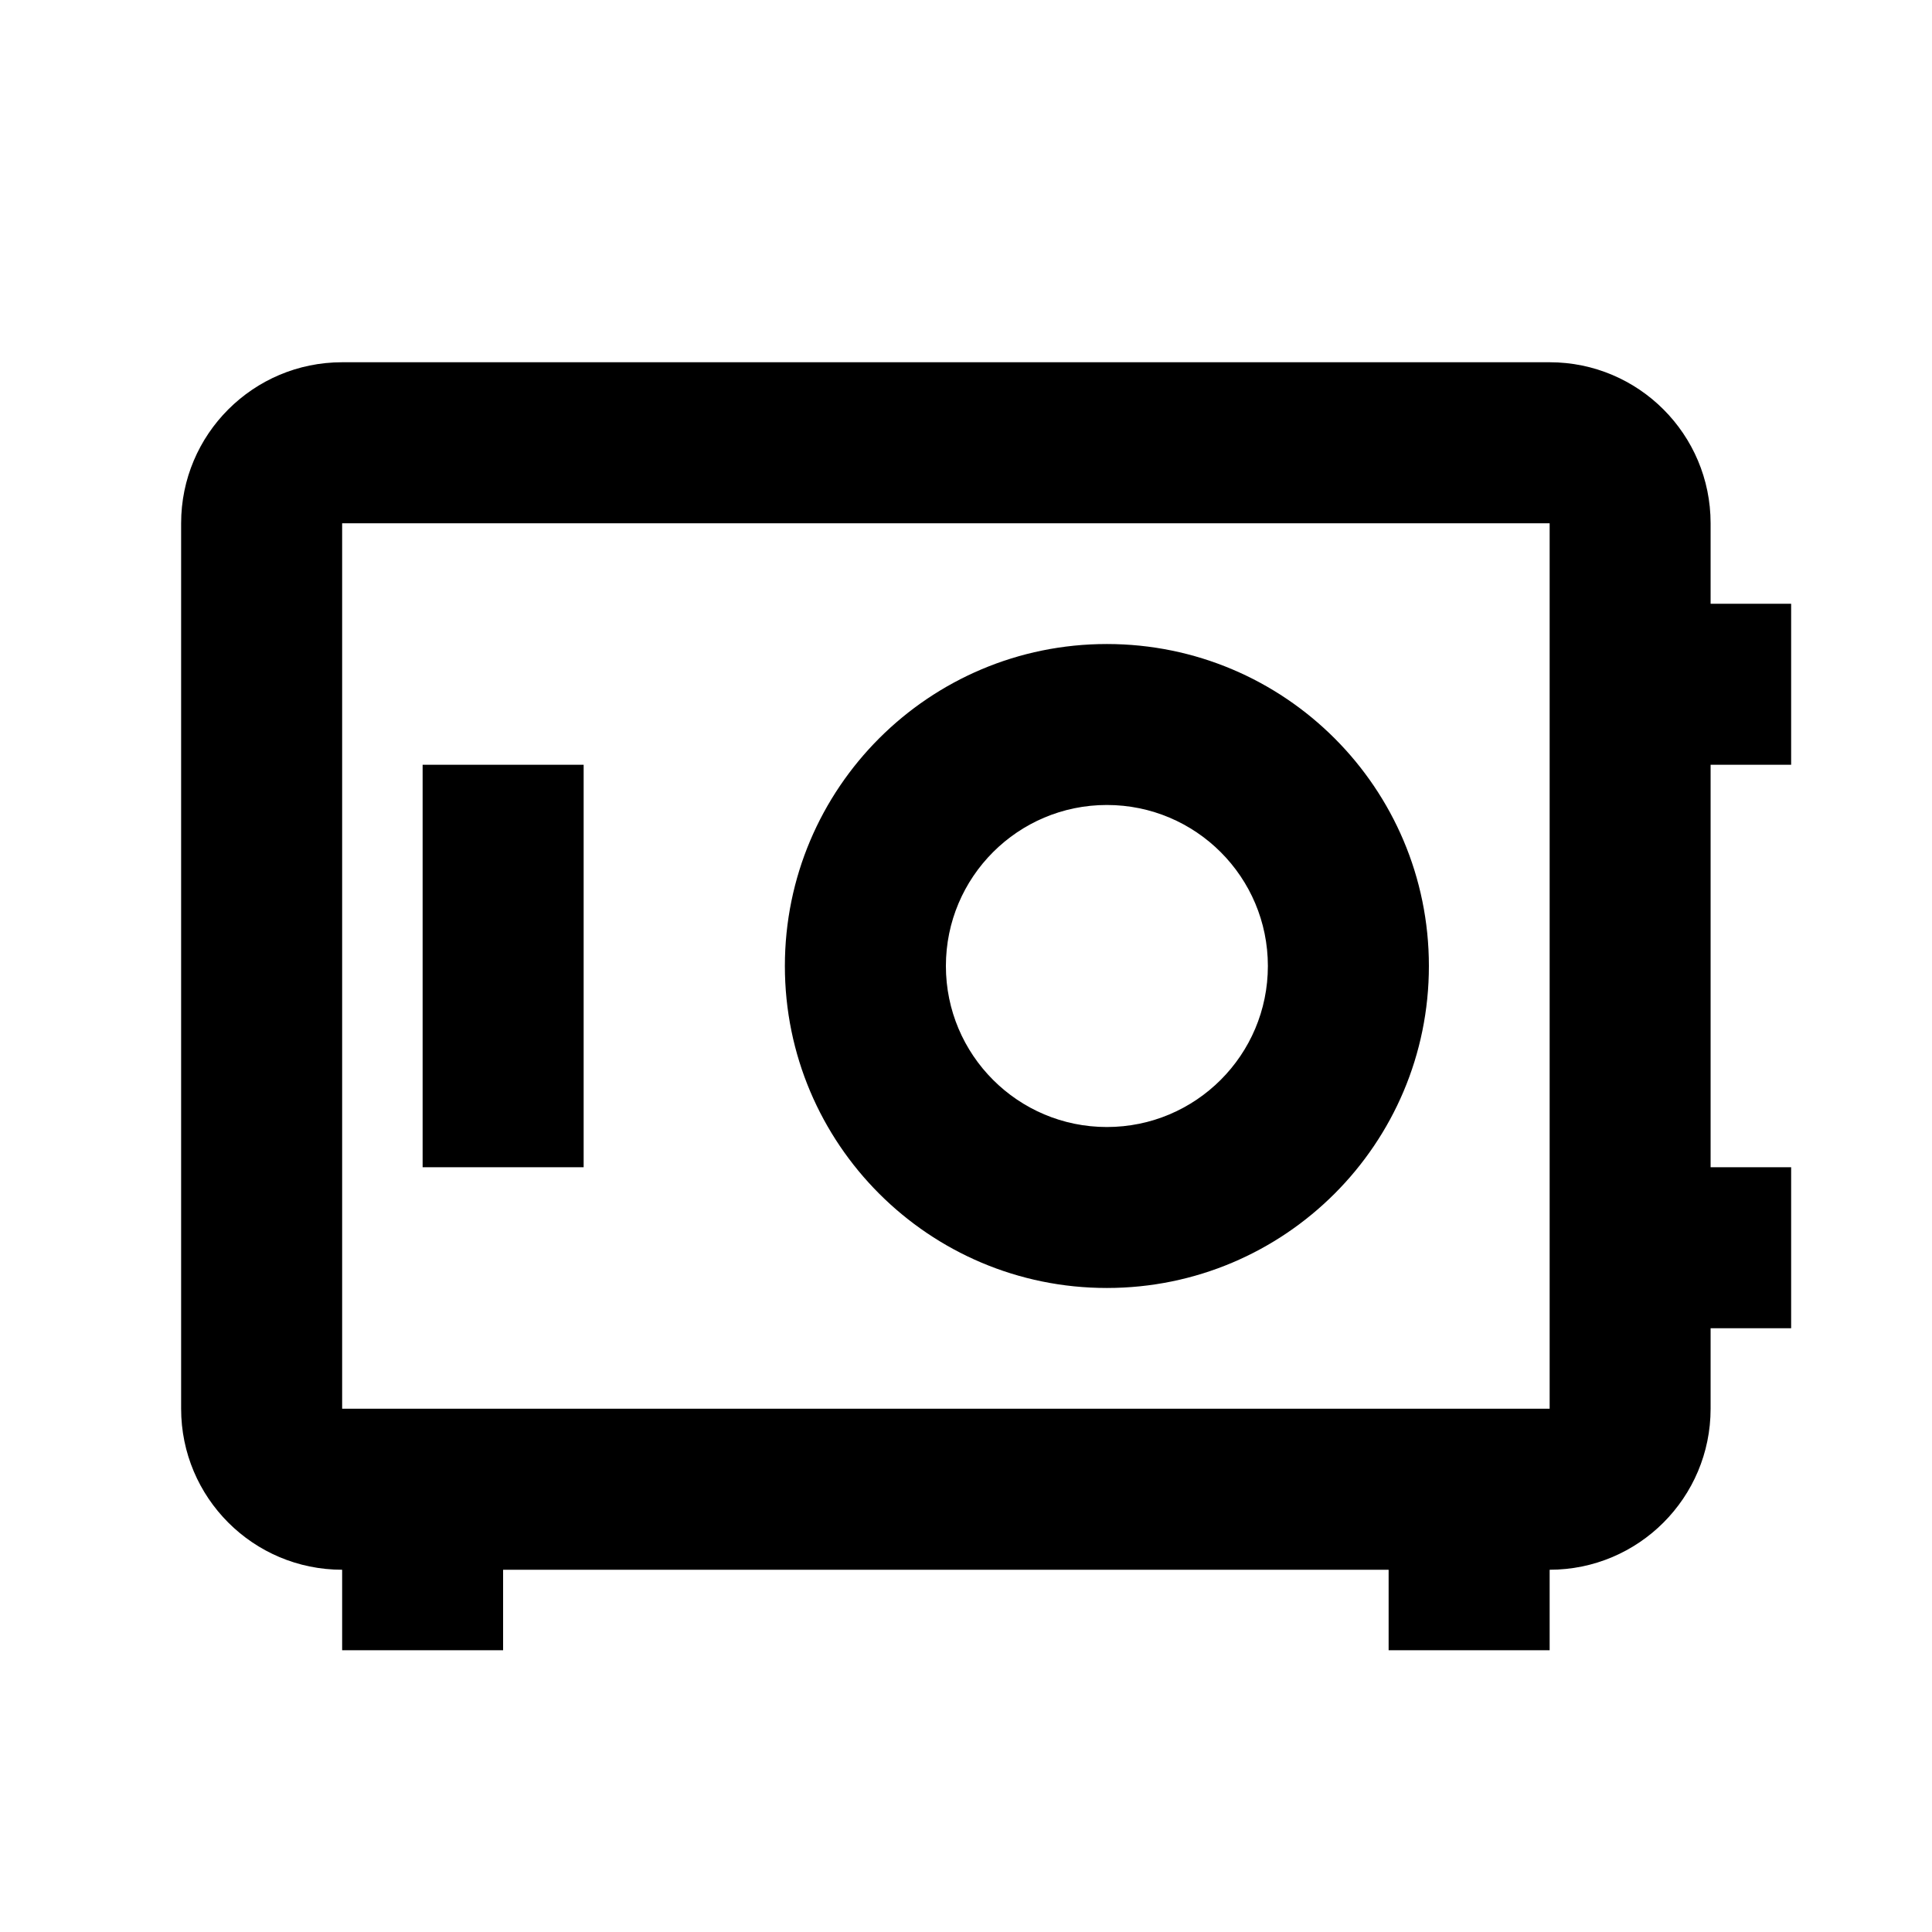 <svg xmlns="http://www.w3.org/2000/svg" viewBox="0 0 32 32" class="design-iconfont">
  <path d="M2.667,0 C1.194,0 0,1.194 0,2.667 L0,17.333 C0,18.806 1.194,20 2.667,20 L2.667,21.333 L5.333,21.333 L5.333,20 L20,20 L20,21.333 L22.667,21.333 L22.667,20 C24.139,20 25.333,18.806 25.333,17.333 L25.333,16 L26.667,16 L26.667,13.333 L25.333,13.333 L25.333,6.667 L26.667,6.667 L26.667,4 L25.333,4 L25.333,2.667 C25.333,1.194 24.139,0 22.667,0 L2.667,0 Z M2.667,2.667 L22.667,2.667 L22.667,17.333 L2.667,17.333 L2.667,2.667 Z M15.333,4.667 C12.388,4.667 10,7.054 10,10 C10,12.946 12.388,15.333 15.333,15.333 C18.279,15.333 20.667,12.946 20.667,10 C20.667,7.054 18.279,4.667 15.333,4.667 M4,6.667 L4,13.333 L6.667,13.333 L6.667,6.667 L4,6.667 Z M15.333,7.333 C16.806,7.333 18,8.527 18,10 C18,11.473 16.806,12.667 15.333,12.667 C13.861,12.667 12.667,11.473 12.667,10 C12.667,8.527 13.861,7.333 15.333,7.333" transform="translate(3 6)" fill="#000" fill-rule="nonzero"/>
</svg>
